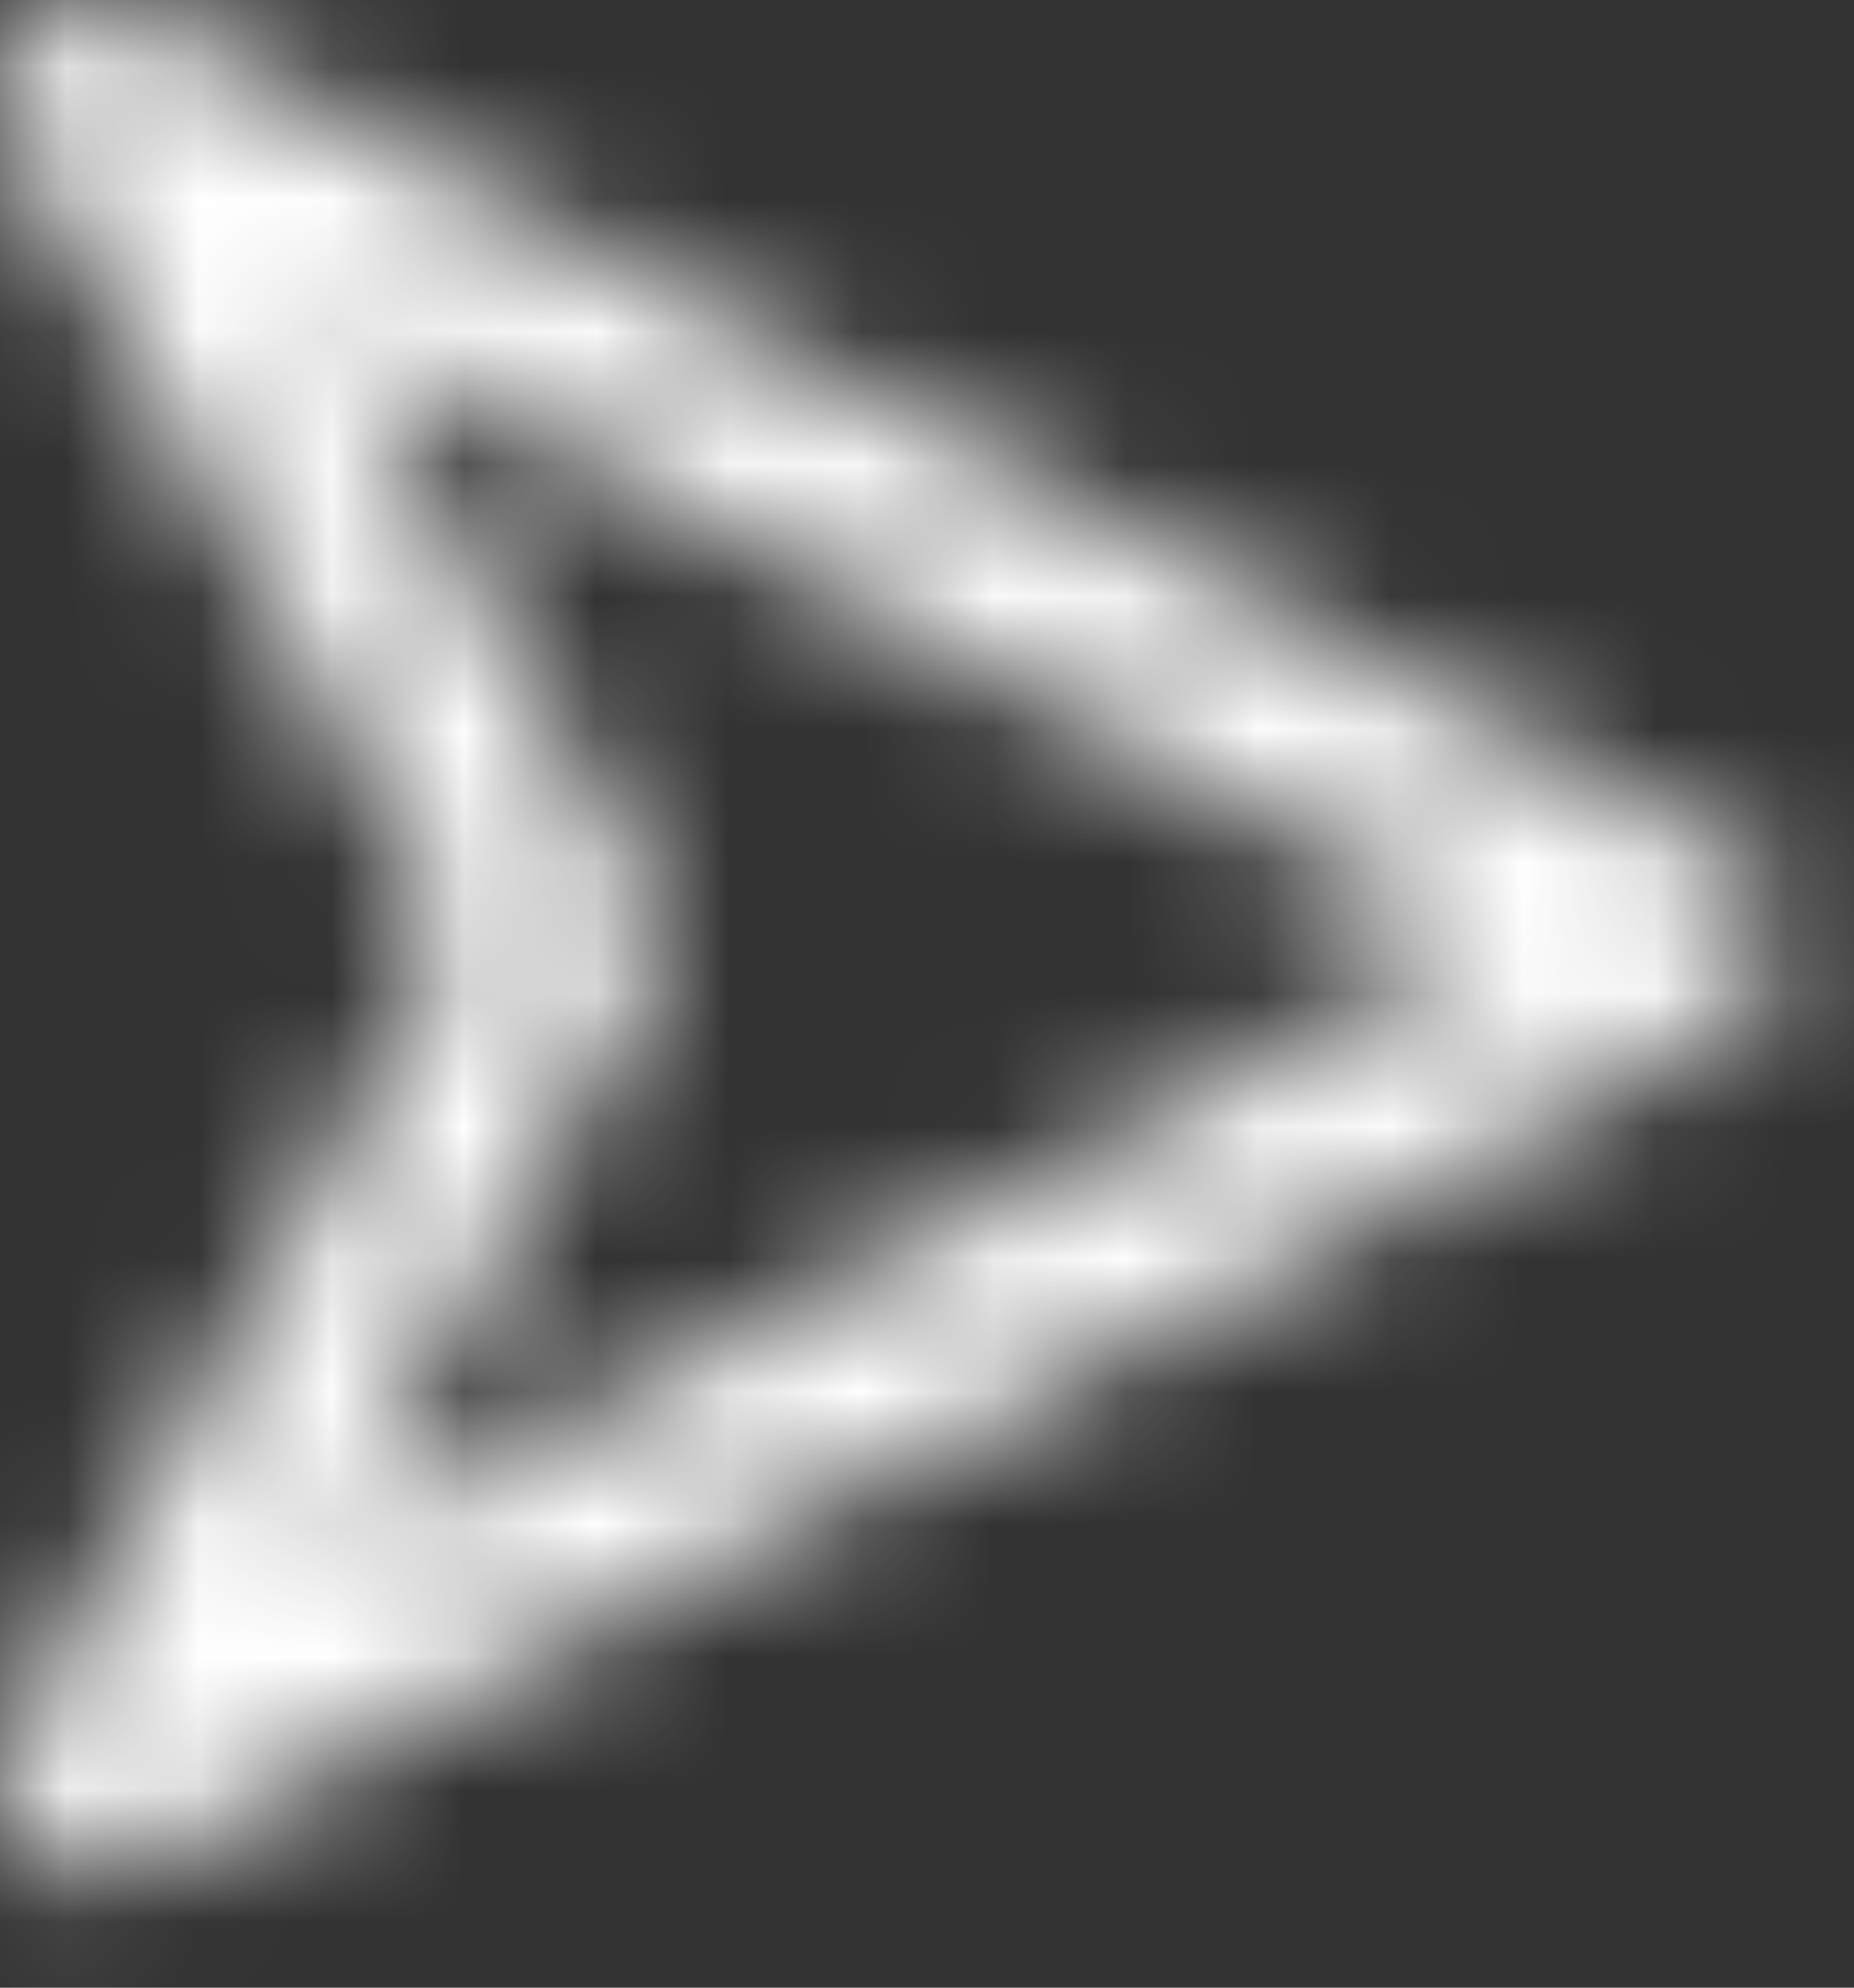 <svg width="14" height="15" viewBox="0 0 14 15" fill="none" xmlns="http://www.w3.org/2000/svg">
<rect x="0" y="0" width="14" height="15" fill="#333333" stroke="none"/>
<mask id="mask0" mask-type="alpha" maskUnits="userSpaceOnUse" x="0" y="0" width="14" height="15">
<path d="M4.873 6.743C4.992 6.957 4.992 7.217 4.873 7.431L2.491 11.719L11.24 7.087L2.491 2.455L4.873 6.743ZM0.093 1.056C-0.25 0.44 0.42 -0.244 1.043 0.086L13.085 6.461C13.588 6.727 13.588 7.447 13.085 7.713L1.043 14.088C0.42 14.418 -0.25 13.734 0.093 13.118L3.443 7.087L0.093 1.056Z" fill="white"/>
</mask>
<g mask="url(#mask0)">
<path d="M18.42 -4.955H-5.663V19.129H18.42V-4.955Z" fill="white"/>
</g>
</svg>
